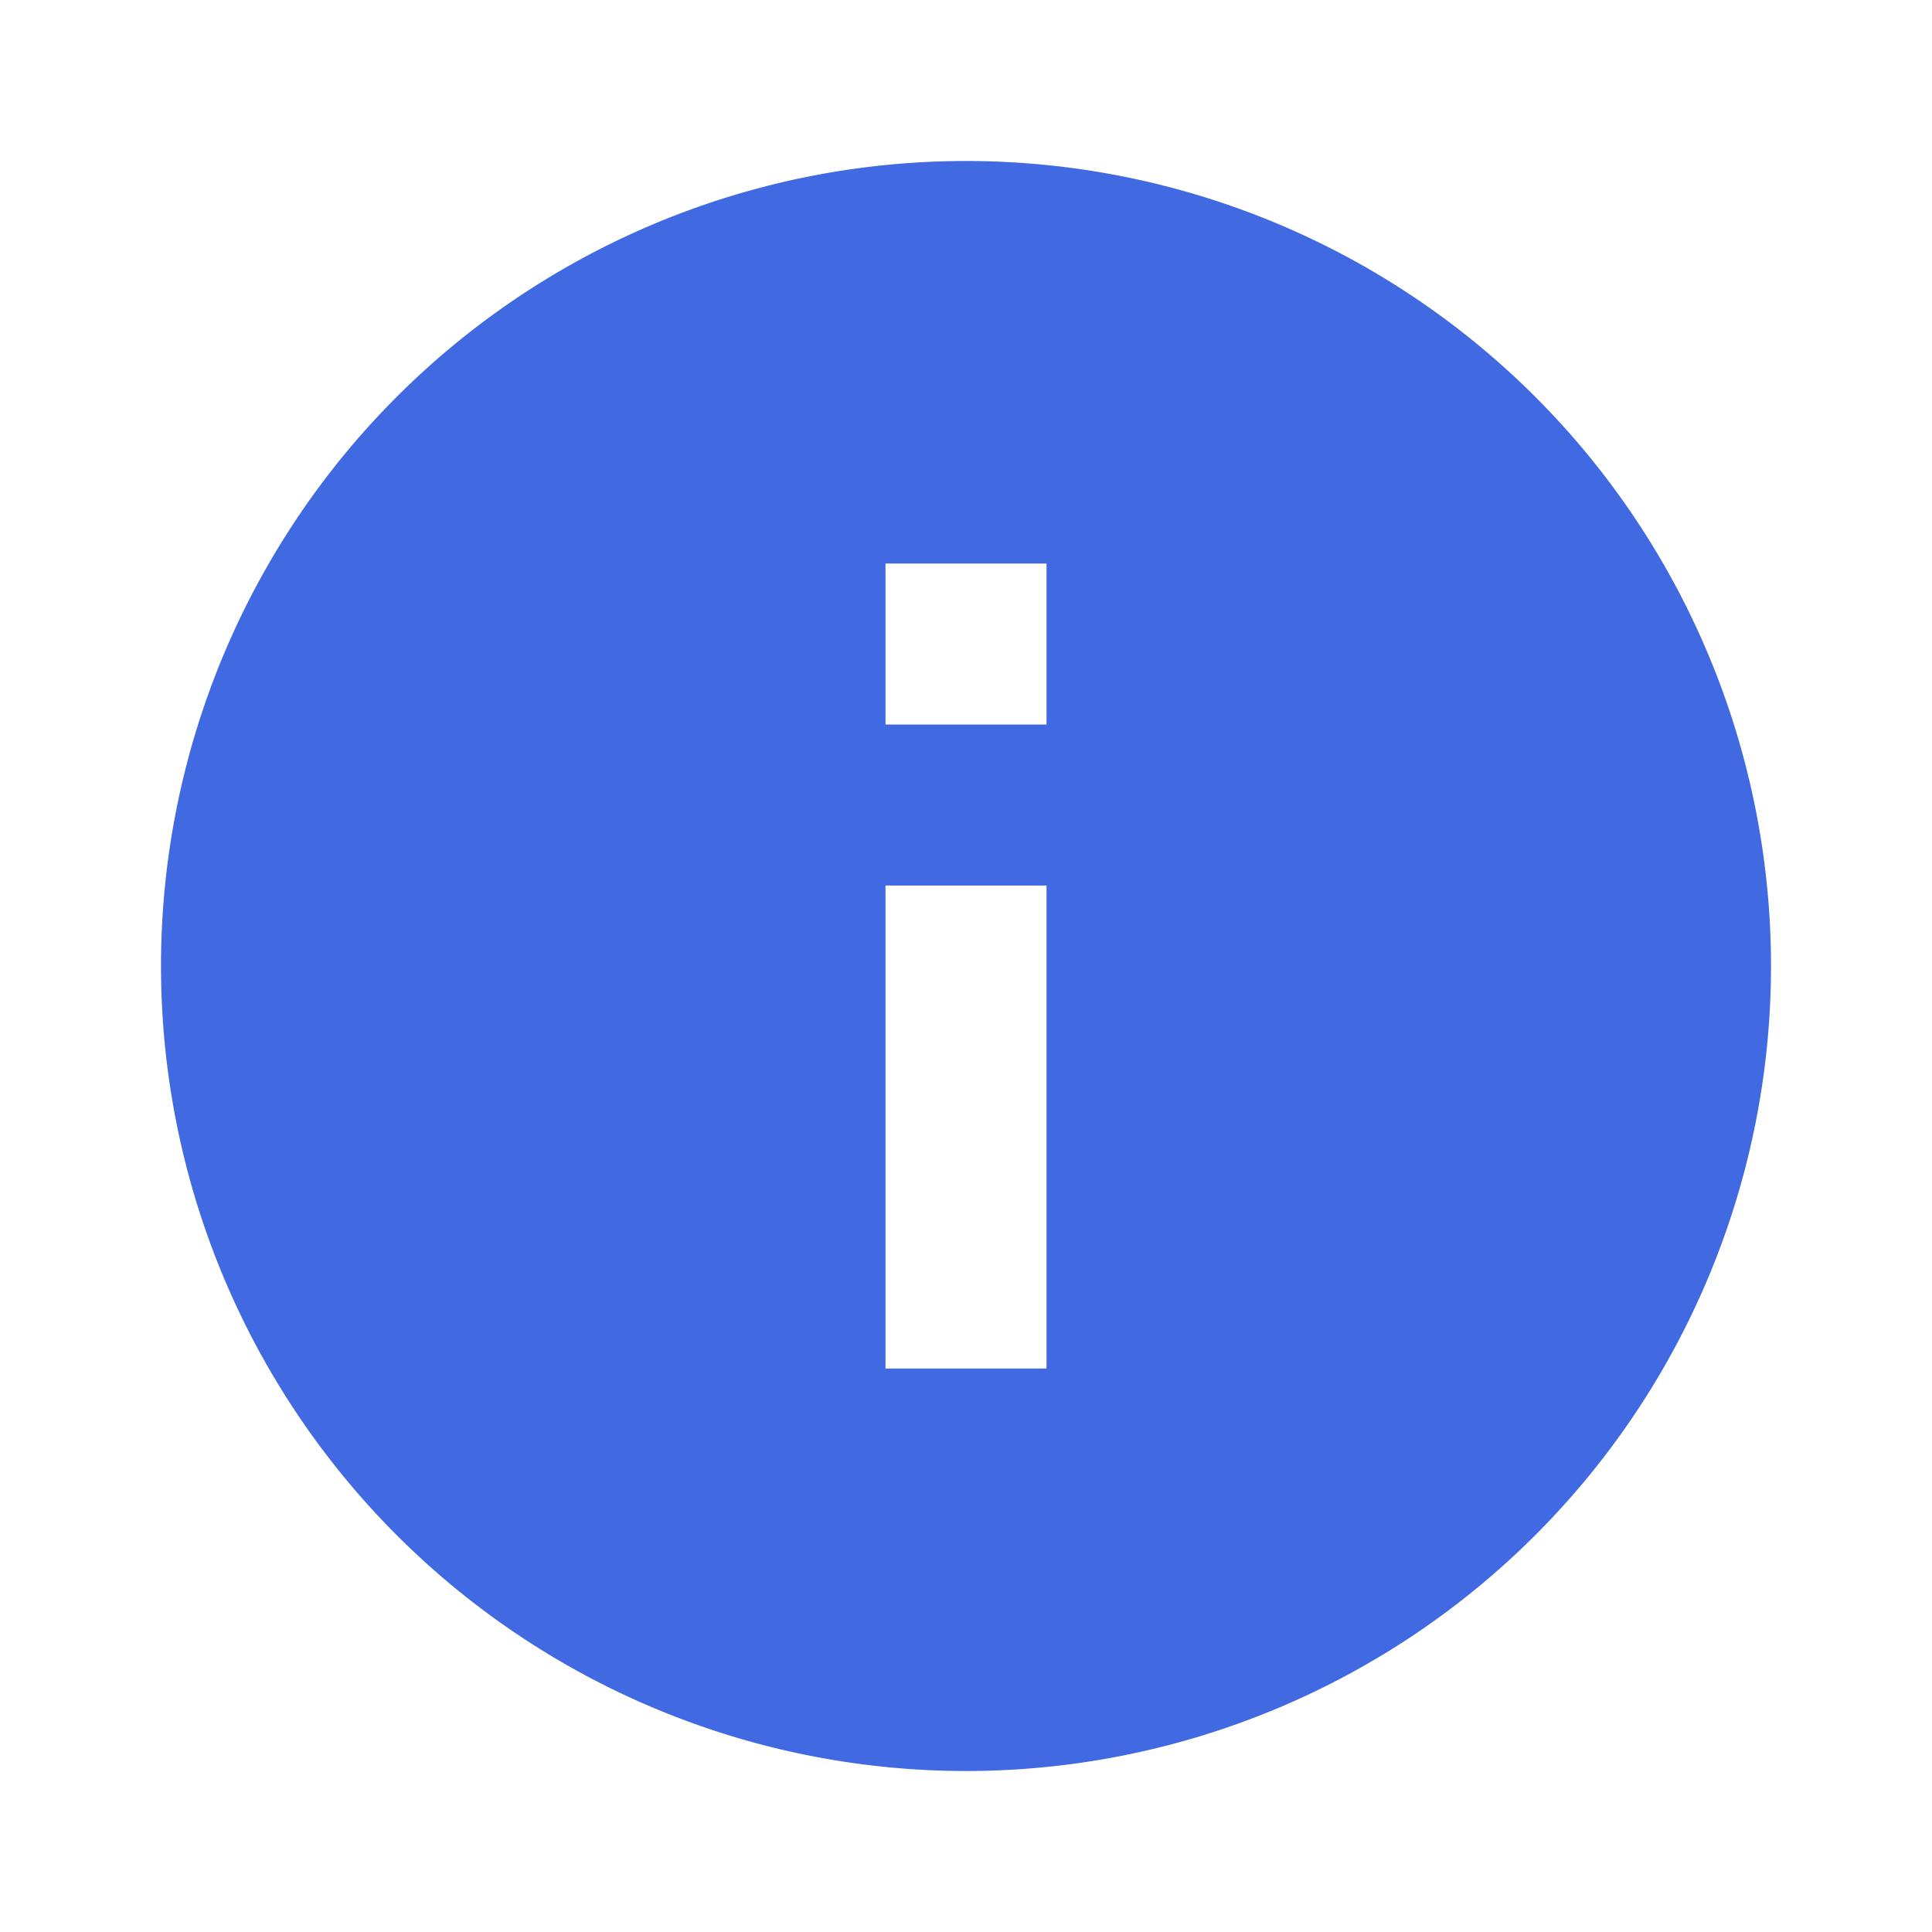 <svg height="24" viewBox="0 0 24 24" width="24" xmlns="http://www.w3.org/2000/svg"><path d="m13 9h-2v-2h2m0 10h-2v-6h2m-1-9a10 10 0 0 0 -10 10 10 10 0 0 0 10 10 10 10 0 0 0 10-10 10 10 0 0 0 -10-10z" fill="#4169e1"/></svg>